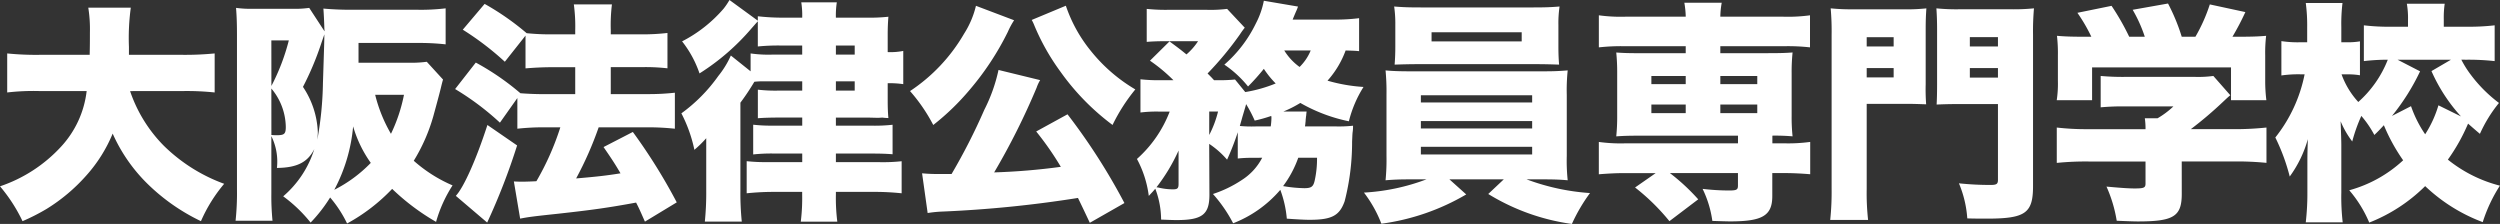 <svg xmlns="http://www.w3.org/2000/svg" width="247.503" height="22.172" viewBox="0 0 247.503 22.172">
  <rect x="0" y="0" width="247.503" height="22.172" fill="#333333" stroke="none"/>
  <path id="パス_6315" data-name="パス 6315" d="M18.538-10.81a26.338,26.338,0,0,1,3.22.138v-3.864a30.269,30.269,0,0,1-3.243.138H13.271v-.782a22.219,22.219,0,0,1,.184-3.887H9.246a13.434,13.434,0,0,1,.161,2.461c0,.759,0,1.288-.023,2.208H4.439a28.359,28.359,0,0,1-3.22-.138v3.864a22.778,22.778,0,0,1,3.243-.138H9.085a9.76,9.76,0,0,1-2.53,5.5A14.494,14.494,0,0,1,.506-1.38,15.791,15.791,0,0,1,2.737,2.07,20.211,20.211,0,0,0,5.129.851a17.49,17.49,0,0,0,3.91-3.289A14.491,14.491,0,0,0,11.661-6.6a16.145,16.145,0,0,0,3.611,5.129A19.626,19.626,0,0,0,20.4,2.07a15.016,15.016,0,0,1,2.3-3.7,16.634,16.634,0,0,1-5.957-3.749,14.091,14.091,0,0,1-3.358-5.428Zm24.219-2.9a11.53,11.53,0,0,1-1.84.092H36v-1.955h5.842a23.571,23.571,0,0,1,2.783.138V-19a20.486,20.486,0,0,1-2.875.138H35.489a29.624,29.624,0,0,1-2.967-.115c.046.621.069,1.173.092,1.817,0,.207.023.276.023.437l-1.518-2.323a10.368,10.368,0,0,1-1.656.092H25.392a10.557,10.557,0,0,1-1.518-.092c.069.851.092,1.633.092,2.645V-1.127a25.934,25.934,0,0,1-.138,3.151h3.657A24.709,24.709,0,0,1,27.37-.667V-6.348A5.689,5.689,0,0,1,27.922-3.2c1.978-.023,3.036-.552,3.7-1.863A10.112,10.112,0,0,1,28.543-.391a14.254,14.254,0,0,1,2.714,2.6A14.737,14.737,0,0,0,33.189-.276,11.867,11.867,0,0,1,34.868,2.3,18.082,18.082,0,0,0,39.33-1.127a22.283,22.283,0,0,0,4.347,3.266A13.367,13.367,0,0,1,45.31-1.472,14.18,14.18,0,0,1,41.469-3.91,17.576,17.576,0,0,0,43.4-8.3c.207-.759.6-2.185.759-2.852.115-.483.138-.552.207-.8ZM35.466-7.314A11.964,11.964,0,0,0,37.214-3.7,13.5,13.5,0,0,1,33.6-1.035,16.387,16.387,0,0,0,35.466-7.314ZM40.5-10.442a15.947,15.947,0,0,1-1.288,3.864,14.646,14.646,0,0,1-1.564-3.864ZM27.37-15.824H29.1a20.824,20.824,0,0,1-1.725,4.508Zm0,4.761A6.033,6.033,0,0,1,28.8-7.268c0,.69-.138.828-.874.828a5.232,5.232,0,0,1-.552-.023ZM31.924-6c.023-.276.046-.483.046-.759A8.613,8.613,0,0,0,30.5-11.224a29.3,29.3,0,0,0,1.771-4.186c.115-.345.23-.667.345-1.012,0,.529,0,.529-.138,4.807A33.935,33.935,0,0,1,31.924-6Zm20.608-10.3v3.243c.851-.069,1.679-.115,2.622-.115h2.3v2.668h-2.99c-.989,0-1.863-.046-2.438-.092a25.308,25.308,0,0,0-4.416-3.036l-2.047,2.622A26.661,26.661,0,0,1,50-7.682l1.725-2.438v3.036a23.985,23.985,0,0,1,2.714-.138h1.541a26.663,26.663,0,0,1-2.369,5.336c-.391.023-1.012.046-1.38.046-.23,0-.437,0-.851-.023L52,1.817c.851-.161,1.15-.207,3.749-.483C59.064.966,60.605.759,63.48.23c.322.621.437.9.874,1.886L67.505.207a55.65,55.65,0,0,0-4.347-6.969l-2.9,1.495c.828,1.2,1.127,1.656,1.679,2.6-1.288.207-2.208.322-4.393.506a34.44,34.44,0,0,0,2.231-5.06h4.83a24.878,24.878,0,0,1,2.714.138v-3.565a23.135,23.135,0,0,1-2.714.138H60.973v-2.668h3.013a19.351,19.351,0,0,1,2.6.115v-3.5a21.229,21.229,0,0,1-2.622.138h-2.99v-.414a16.637,16.637,0,0,1,.115-2.553H57.316a16.024,16.024,0,0,1,.138,2.553v.414H55.177a23.075,23.075,0,0,1-2.53-.115,25.937,25.937,0,0,0-4.163-2.9l-2.162,2.553a28.4,28.4,0,0,1,4.163,3.174ZM48.76-7.452c-1.1,3.4-2.346,6.187-3.128,7.015l3.105,2.645A63.889,63.889,0,0,0,51.7-5.428Zm31.165-6.969h-2.9a12.414,12.414,0,0,1-2.208-.115v1.771l-1.955-1.564a9.074,9.074,0,0,1-1.242,2.024,15.9,15.9,0,0,1-3.657,3.7,14.013,14.013,0,0,1,1.288,3.611,10.954,10.954,0,0,0,1.173-1.15V-.9a28.279,28.279,0,0,1-.138,3.013h3.657A27.681,27.681,0,0,1,73.807-.9V-9.66a22.811,22.811,0,0,0,1.38-2.07,7.79,7.79,0,0,1,.9-.046h3.841v.92h-2.3a15.331,15.331,0,0,1-2.093-.092v2.829c.483-.046,1.334-.069,2.116-.069h2.277v.8h-2.9a15.67,15.67,0,0,1-1.955-.092v2.944a16.646,16.646,0,0,1,1.955-.092h2.9v.851H76.567a17.509,17.509,0,0,1-2.139-.092V-.69A25.863,25.863,0,0,1,77.3-.828h2.622v.3a18.718,18.718,0,0,1-.138,2.645H83.4A18.644,18.644,0,0,1,83.26-.552V-.828h3.634a25.288,25.288,0,0,1,2.875.138V-3.864a17.4,17.4,0,0,1-2.185.092H83.26v-.851h3.588c.828,0,1.472.023,2.024.069V-7.475a16.235,16.235,0,0,1-2,.092H83.26v-.8h3.266l.92.023.391-.023c.092,0,.115.023.621.046-.046-.483-.069-1.035-.069-1.794v-1.656a9.332,9.332,0,0,1,1.541.092v-3.289a6.5,6.5,0,0,1-1.541.115V-16.33c0-.736.023-1.219.069-1.84a16.681,16.681,0,0,1-2.093.092H83.26a8.529,8.529,0,0,1,.092-1.518H79.833a8.366,8.366,0,0,1,.092,1.518H78.131a21.357,21.357,0,0,1-2.6-.138v.437l-2.806-2.047a6.946,6.946,0,0,1-.575.851,13.631,13.631,0,0,1-4.117,3.243,10.611,10.611,0,0,1,1.725,3.174,22.583,22.583,0,0,0,5.152-4.462c.23-.253.414-.483.621-.69v2.484a20.89,20.89,0,0,1,2.369-.092h2.024Zm3.335,0v-.9h1.863v.9Zm0,2.645h1.863v.92H83.26ZM111.826.276a60.943,60.943,0,0,0-5.635-8.786l-3.1,1.7a29.8,29.8,0,0,1,2.438,3.5,63.892,63.892,0,0,1-6.6.552,69.221,69.221,0,0,0,4.209-8.4,3.721,3.721,0,0,1,.345-.736L99.36-12.9a16.124,16.124,0,0,1-1.4,3.933A59.645,59.645,0,0,1,94.714-2.6H93.472a15.89,15.89,0,0,1-1.679-.069l.552,3.933a12.238,12.238,0,0,1,1.288-.138A116.348,116.348,0,0,0,107.226-.23c.437.9.6,1.242,1.173,2.461Zm-14.7-19.527a8.978,8.978,0,0,1-1.173,2.76A17.044,17.044,0,0,1,90.6-10.81a16.811,16.811,0,0,1,2.3,3.358,24.1,24.1,0,0,0,3.634-3.519,27.591,27.591,0,0,0,3.749-5.7,7.639,7.639,0,0,1,.621-1.15Zm5.52,1.4a3.4,3.4,0,0,1,.207.414,21.924,21.924,0,0,0,2.645,4.715,23.691,23.691,0,0,0,5.152,5.267,17.69,17.69,0,0,1,2.254-3.519,16.075,16.075,0,0,1-4.393-3.8,14.3,14.3,0,0,1-2.484-4.485ZM125.465-4.209A5.729,5.729,0,0,1,123.441-2a11.775,11.775,0,0,1-2.852,1.38,13.957,13.957,0,0,1,2,2.9,11.768,11.768,0,0,0,4.669-3.312,10.8,10.8,0,0,1,.644,2.852c.943.069,1.748.115,2.254.115,2.208,0,2.967-.414,3.473-1.84a23.465,23.465,0,0,0,.736-5.911c.023-.437.023-.6.046-.874a3.719,3.719,0,0,0,.046-.69,12.794,12.794,0,0,1-1.725.069H129.7a3.148,3.148,0,0,0,.046-.368,2.136,2.136,0,0,0,.023-.3c.023-.161.023-.276.046-.368.023-.253.023-.253.046-.437h-2.3a11.466,11.466,0,0,0,1.679-.851,16.173,16.173,0,0,0,4.807,1.817,11.608,11.608,0,0,1,1.449-3.4,16.434,16.434,0,0,1-3.565-.621,9.256,9.256,0,0,0,1.794-2.99c.713.023.9.023,1.334.069v-3.266a18.65,18.65,0,0,1-2.6.138h-3.979c.138-.345.345-.828.391-.92.092-.23.092-.23.138-.368l-3.381-.575a8.245,8.245,0,0,1-.805,2.277,12.736,12.736,0,0,1-3.105,4.048,10.7,10.7,0,0,1,2.346,2.162,21.366,21.366,0,0,0,1.564-1.748,9.266,9.266,0,0,0,1.173,1.449,13.843,13.843,0,0,1-3.013.851l-1.012-1.242a15.49,15.49,0,0,1-1.7.069H120.7c-.276-.3-.276-.3-.644-.667a32.063,32.063,0,0,0,3.2-3.864,7.4,7.4,0,0,1,.483-.667l-1.748-1.863a13.176,13.176,0,0,1-2.024.092h-3.795a17.751,17.751,0,0,1-2.139-.092v3.266c.552-.046,1.2-.069,1.863-.069h3.22a6.115,6.115,0,0,1-1.15,1.311c-.644-.529-.9-.713-1.679-1.288l-1.932,1.909a16.163,16.163,0,0,1,2.323,1.932h-1.265a16,16,0,0,1-2-.092v3.289a13.012,13.012,0,0,1,1.794-.092h1.1a12.04,12.04,0,0,1-3.243,4.692,10.471,10.471,0,0,1,1.173,3.657c.322-.345.437-.46.644-.713a8.7,8.7,0,0,1,.575,3.059c.713.023,1.035.046,1.541.046,2.53,0,3.243-.552,3.243-2.507l-.023-5.037a8.711,8.711,0,0,1,1.771,1.564,25.016,25.016,0,0,0,1.058-2.714v2.6a12.765,12.765,0,0,1,1.5-.069Zm5.428,0a9.846,9.846,0,0,1-.23,2.254c-.138.621-.345.759-1.035.759a13.518,13.518,0,0,1-2.093-.207,10.519,10.519,0,0,0,1.5-2.806Zm-6.1-3.1a11.79,11.79,0,0,1-1.541-.046c.092-.345.161-.552.253-.9.322-1.081.322-1.081.368-1.265a13.417,13.417,0,0,1,.851,1.633,14.448,14.448,0,0,0,1.633-.46.647.647,0,0,1,.023.184,6.581,6.581,0,0,1-.069.851Zm5.474-7.521a4.883,4.883,0,0,1-1.1,1.633,5.647,5.647,0,0,1-1.518-1.633ZM117.185-1.61c0,.437-.115.529-.552.529a6.123,6.123,0,0,1-1.38-.161c-.069-.023-.138-.023-.253-.046a17.718,17.718,0,0,0,2.185-3.634Zm3.036-7.176h.874a10.337,10.337,0,0,1-.874,2.323ZM141.726-2.07a20.674,20.674,0,0,1-6.187,1.311,12.309,12.309,0,0,1,1.725,3.082,22.484,22.484,0,0,0,8.4-2.9L144-2.07h5.382L147.844-.621a21.382,21.382,0,0,0,8.28,2.967,16.905,16.905,0,0,1,1.794-3.059,22.12,22.12,0,0,1-6.279-1.357h1.541c1.15,0,1.771.023,2.53.092a18.359,18.359,0,0,1-.092-2.415v-6.049a18.824,18.824,0,0,1,.092-2.415c-.874.069-1.357.092-2.53.092H140.208c-1.058,0-1.84-.023-2.53-.092a22.352,22.352,0,0,1,.092,2.415v6.049a21.031,21.031,0,0,1-.092,2.415c.828-.069,1.38-.092,2.53-.092Zm-.552-8.326h11.017v.713H141.174Zm0,2.553h11.017v.736H141.174Zm0,2.553h11.017v.759H141.174ZM154.79-17.342a11.268,11.268,0,0,1,.115-1.84c-.828.069-1.426.092-2.576.092H141.151c-1.2,0-1.794-.023-2.622-.092a11.98,11.98,0,0,1,.115,1.84V-15.2c0,.621-.023,1.2-.069,1.771.713-.023,1.449-.046,2.438-.046h11.454c.966,0,1.679.023,2.392.046-.046-.529-.069-1.127-.069-1.771Zm-3.634.713v.9h-8.924v-.9Zm16.238,1.38v.69h-4.462c-1.334,0-1.771-.023-2.415-.069a19.433,19.433,0,0,1,.092,2.047v4.209a19.149,19.149,0,0,1-.092,2.047c.644-.046,1.15-.069,2.415-.069h9.637v.759H161.414a15.945,15.945,0,0,1-2.622-.138v3.2c.874-.069,1.679-.115,2.53-.115h3.1L162.38-1.265a21.035,21.035,0,0,1,3.4,3.335l2.852-2.162a20.2,20.2,0,0,0-2.806-2.6h6.739v1.242c0,.414-.138.483-.9.483a22.391,22.391,0,0,1-2.6-.161,10.532,10.532,0,0,1,.966,3.174c.782.023,1.38.046,1.771.046,3.2,0,4.163-.575,4.163-2.507V-2.691h1.2c.874,0,1.725.046,2.553.115v-3.2a16.256,16.256,0,0,1-2.645.138h-1.1v-.759a20.014,20.014,0,0,1,2,.069,18.066,18.066,0,0,1-.092-2.047v-4.209a18.6,18.6,0,0,1,.092-2.047c-.644.046-1.1.069-2.438.069h-4.715v-.69h6.325a19.863,19.863,0,0,1,2.553.115v-3.174a16.256,16.256,0,0,1-2.645.138h-6.233a8.494,8.494,0,0,1,.138-1.38h-3.7a9.05,9.05,0,0,1,.138,1.38h-5.98a15.945,15.945,0,0,1-2.622-.138v3.174a20.36,20.36,0,0,1,2.53-.115Zm0,2.944v.805h-3.4v-.805Zm3.427,0h3.657v.805h-3.657Zm-3.427,2.829v.851h-3.4v-.851Zm3.427,0h3.657v.851h-3.657Zm14.49-.069h4c.644,0,1.2.023,1.886.046a19.9,19.9,0,0,1-.046-2v-5.405c0-.9.023-1.4.069-2.093a18.711,18.711,0,0,1-2.346.092h-4.807A20.241,20.241,0,0,1,181.746-19a25.863,25.863,0,0,1,.092,2.645v15.2a26.923,26.923,0,0,1-.138,3.105h3.749a24.638,24.638,0,0,1-.138-3.082Zm0-6.6h2.668v.92h-2.668Zm0,3.059h2.668v.92h-2.668ZM201.779-16.4a25.715,25.715,0,0,1,.092-2.6,20.241,20.241,0,0,1-2.323.092h-4.991A19.68,19.68,0,0,1,192.211-19c.046.644.069,1.288.069,2.093V-11.5c0,1.058-.023,1.61-.046,2.024.506-.023,1.2-.046,1.886-.046h4.186v7.5c0,.414-.138.506-.736.506a29.392,29.392,0,0,1-3.128-.161,10.84,10.84,0,0,1,.828,3.473c.782.023,1.449.023,1.909.023,3.841,0,4.6-.529,4.6-3.22Zm-6.256.253h2.783v.92h-2.783Zm0,3.059h2.783v.943h-2.783Zm11.454-3.1c-1.4,0-2-.023-2.829-.092a15.044,15.044,0,0,1,.092,1.932v2.53a10.818,10.818,0,0,1-.115,1.909h3.5v-3.243h13.754v3.243h3.5a15.372,15.372,0,0,1-.115-1.886v-2.553a14.377,14.377,0,0,1,.092-1.932c-.782.069-1.449.092-2.875.092h-.46A25.734,25.734,0,0,0,222.8-18.63l-3.519-.759a16.4,16.4,0,0,1-1.426,3.2H216.5a19.25,19.25,0,0,0-1.357-3.289l-3.5.621a14.073,14.073,0,0,1,1.2,2.668H211.3a24.188,24.188,0,0,0-1.748-3.059l-3.381.69a16.453,16.453,0,0,1,1.38,2.369ZM216.5-3.841H221.6a30.043,30.043,0,0,1,3.289.138V-7.2a29.663,29.663,0,0,1-3.243.161H217.4a38.109,38.109,0,0,0,3.22-2.737c.345-.322.437-.414.69-.621l-1.679-1.909a11.379,11.379,0,0,1-1.817.092h-6.877a24.45,24.45,0,0,1-2.461-.092V-9.2a23.385,23.385,0,0,1,2.438-.092h4.761a8.4,8.4,0,0,1-1.564,1.173h-1.265a7.1,7.1,0,0,1,.069,1.081h-5.658a25.512,25.512,0,0,1-3.128-.161v3.5a28.857,28.857,0,0,1,3.174-.138h5.612v2.185c0,.414-.161.483-1.081.483-.644,0-1.518-.069-2.783-.184a13.512,13.512,0,0,1,1.012,3.381c1.081.046,1.7.069,2.093.069,3.565,0,4.347-.506,4.347-2.737ZM244.72-13.915a23.98,23.98,0,0,1,2.76.138v-3.542a21.7,21.7,0,0,1-2.737.138h-2.3v-.736a9.52,9.52,0,0,1,.092-1.541h-3.749a8.245,8.245,0,0,1,.115,1.61v.667h-1.656a20.8,20.8,0,0,1-2.714-.138v3.542a20.534,20.534,0,0,1,2.369-.138,10.93,10.93,0,0,1-2.921,4.186,8.08,8.08,0,0,1-1.656-2.737h.621a6.985,6.985,0,0,1,1.2.092v-3.358a7.267,7.267,0,0,1-1.265.092H232.3v-1.495a17.043,17.043,0,0,1,.115-2.392h-3.634a16.731,16.731,0,0,1,.138,2.392v1.495h-.713a10.765,10.765,0,0,1-1.84-.115v3.4a11.617,11.617,0,0,1,1.84-.115h.46a14.617,14.617,0,0,1-2.9,6.256,19.718,19.718,0,0,1,1.426,3.864,11.57,11.57,0,0,0,1.794-3.7c-.023.667-.046,1.426-.046,2.254V-.782a24.888,24.888,0,0,1-.161,2.967h3.657A22.123,22.123,0,0,1,232.3-.782V-5.405c0-.46-.023-1.127-.069-2.415a8.994,8.994,0,0,0,1.15,2,16.026,16.026,0,0,1,.9-2.53,10.092,10.092,0,0,1,1.288,1.886c.46-.437.6-.6.943-.966a18.093,18.093,0,0,0,1.909,3.473,12.8,12.8,0,0,1-5.336,2.967,12.006,12.006,0,0,1,1.978,3.2A16.317,16.317,0,0,0,240.6-1.4a16.794,16.794,0,0,0,5.7,3.565,15.038,15.038,0,0,1,1.7-3.611,13.547,13.547,0,0,1-5.152-2.576,18.508,18.508,0,0,0,2-3.565c.345.3.6.529,1.173,1.012a13.668,13.668,0,0,1,1.886-3.059,13.867,13.867,0,0,1-2.783-2.783,9.879,9.879,0,0,1-.943-1.5Zm-7.406,5.566a21.666,21.666,0,0,0,2.783-4.416l-2.231-1.15h5.29l-1.932,1.127A16.63,16.63,0,0,0,244.145-8.3l-2.231-1.1A11.084,11.084,0,0,1,240.6-6.532a11.677,11.677,0,0,1-1.4-2.783Z" transform="translate(-0.506 19.826)" fill="#fff"/>
</svg>
